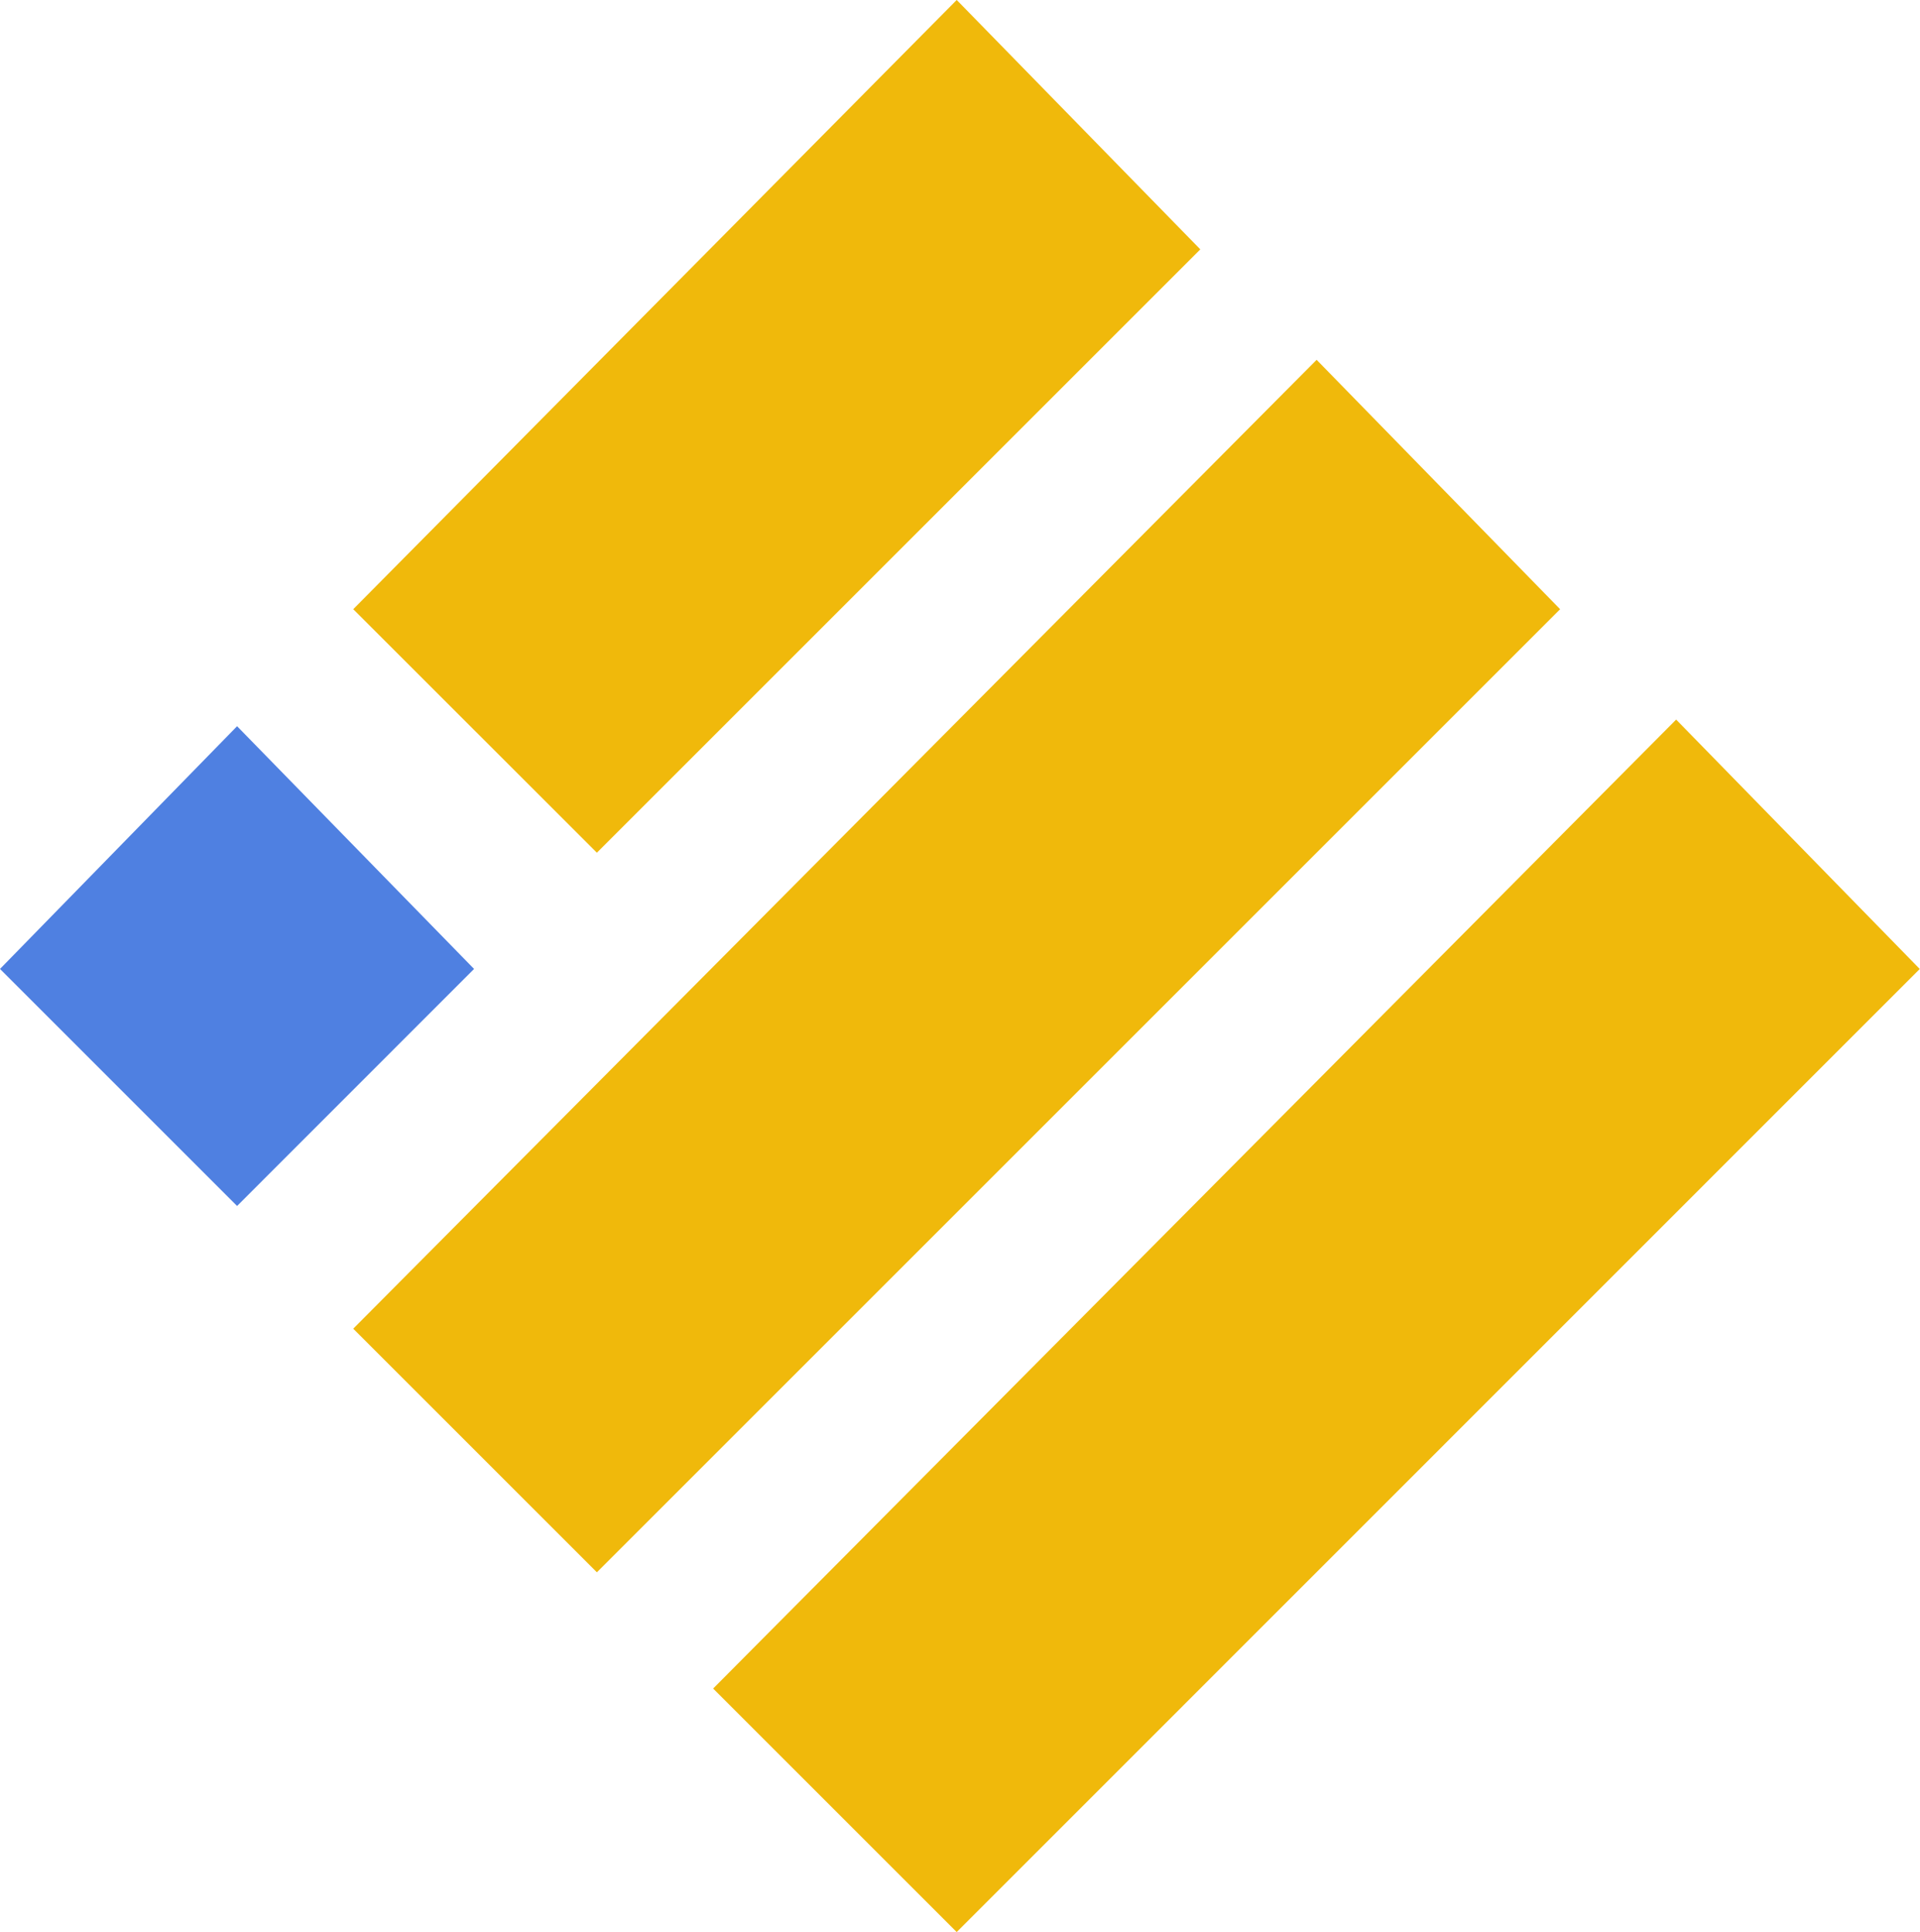 <svg xmlns="http://www.w3.org/2000/svg" viewBox="0 0 206.19 207.52"><path d="M102.74.71l25.46 26.07-64.1 64.1-25.46-25.45zM141.39 39.36l25.45 26.07L64.1 168.17l-25.46-25.46z" fill="#f0b90b" stroke="#f0b90b"/><path d="M25.46 78l25.45 26.07-25.45 25.46L0 104.07z" fill="#4f80e1"/><path d="M180 78l25.46 26.07-102.72 102.74-25.45-25.45z" fill="#f0b90b" stroke="#f0b90b"/></svg>